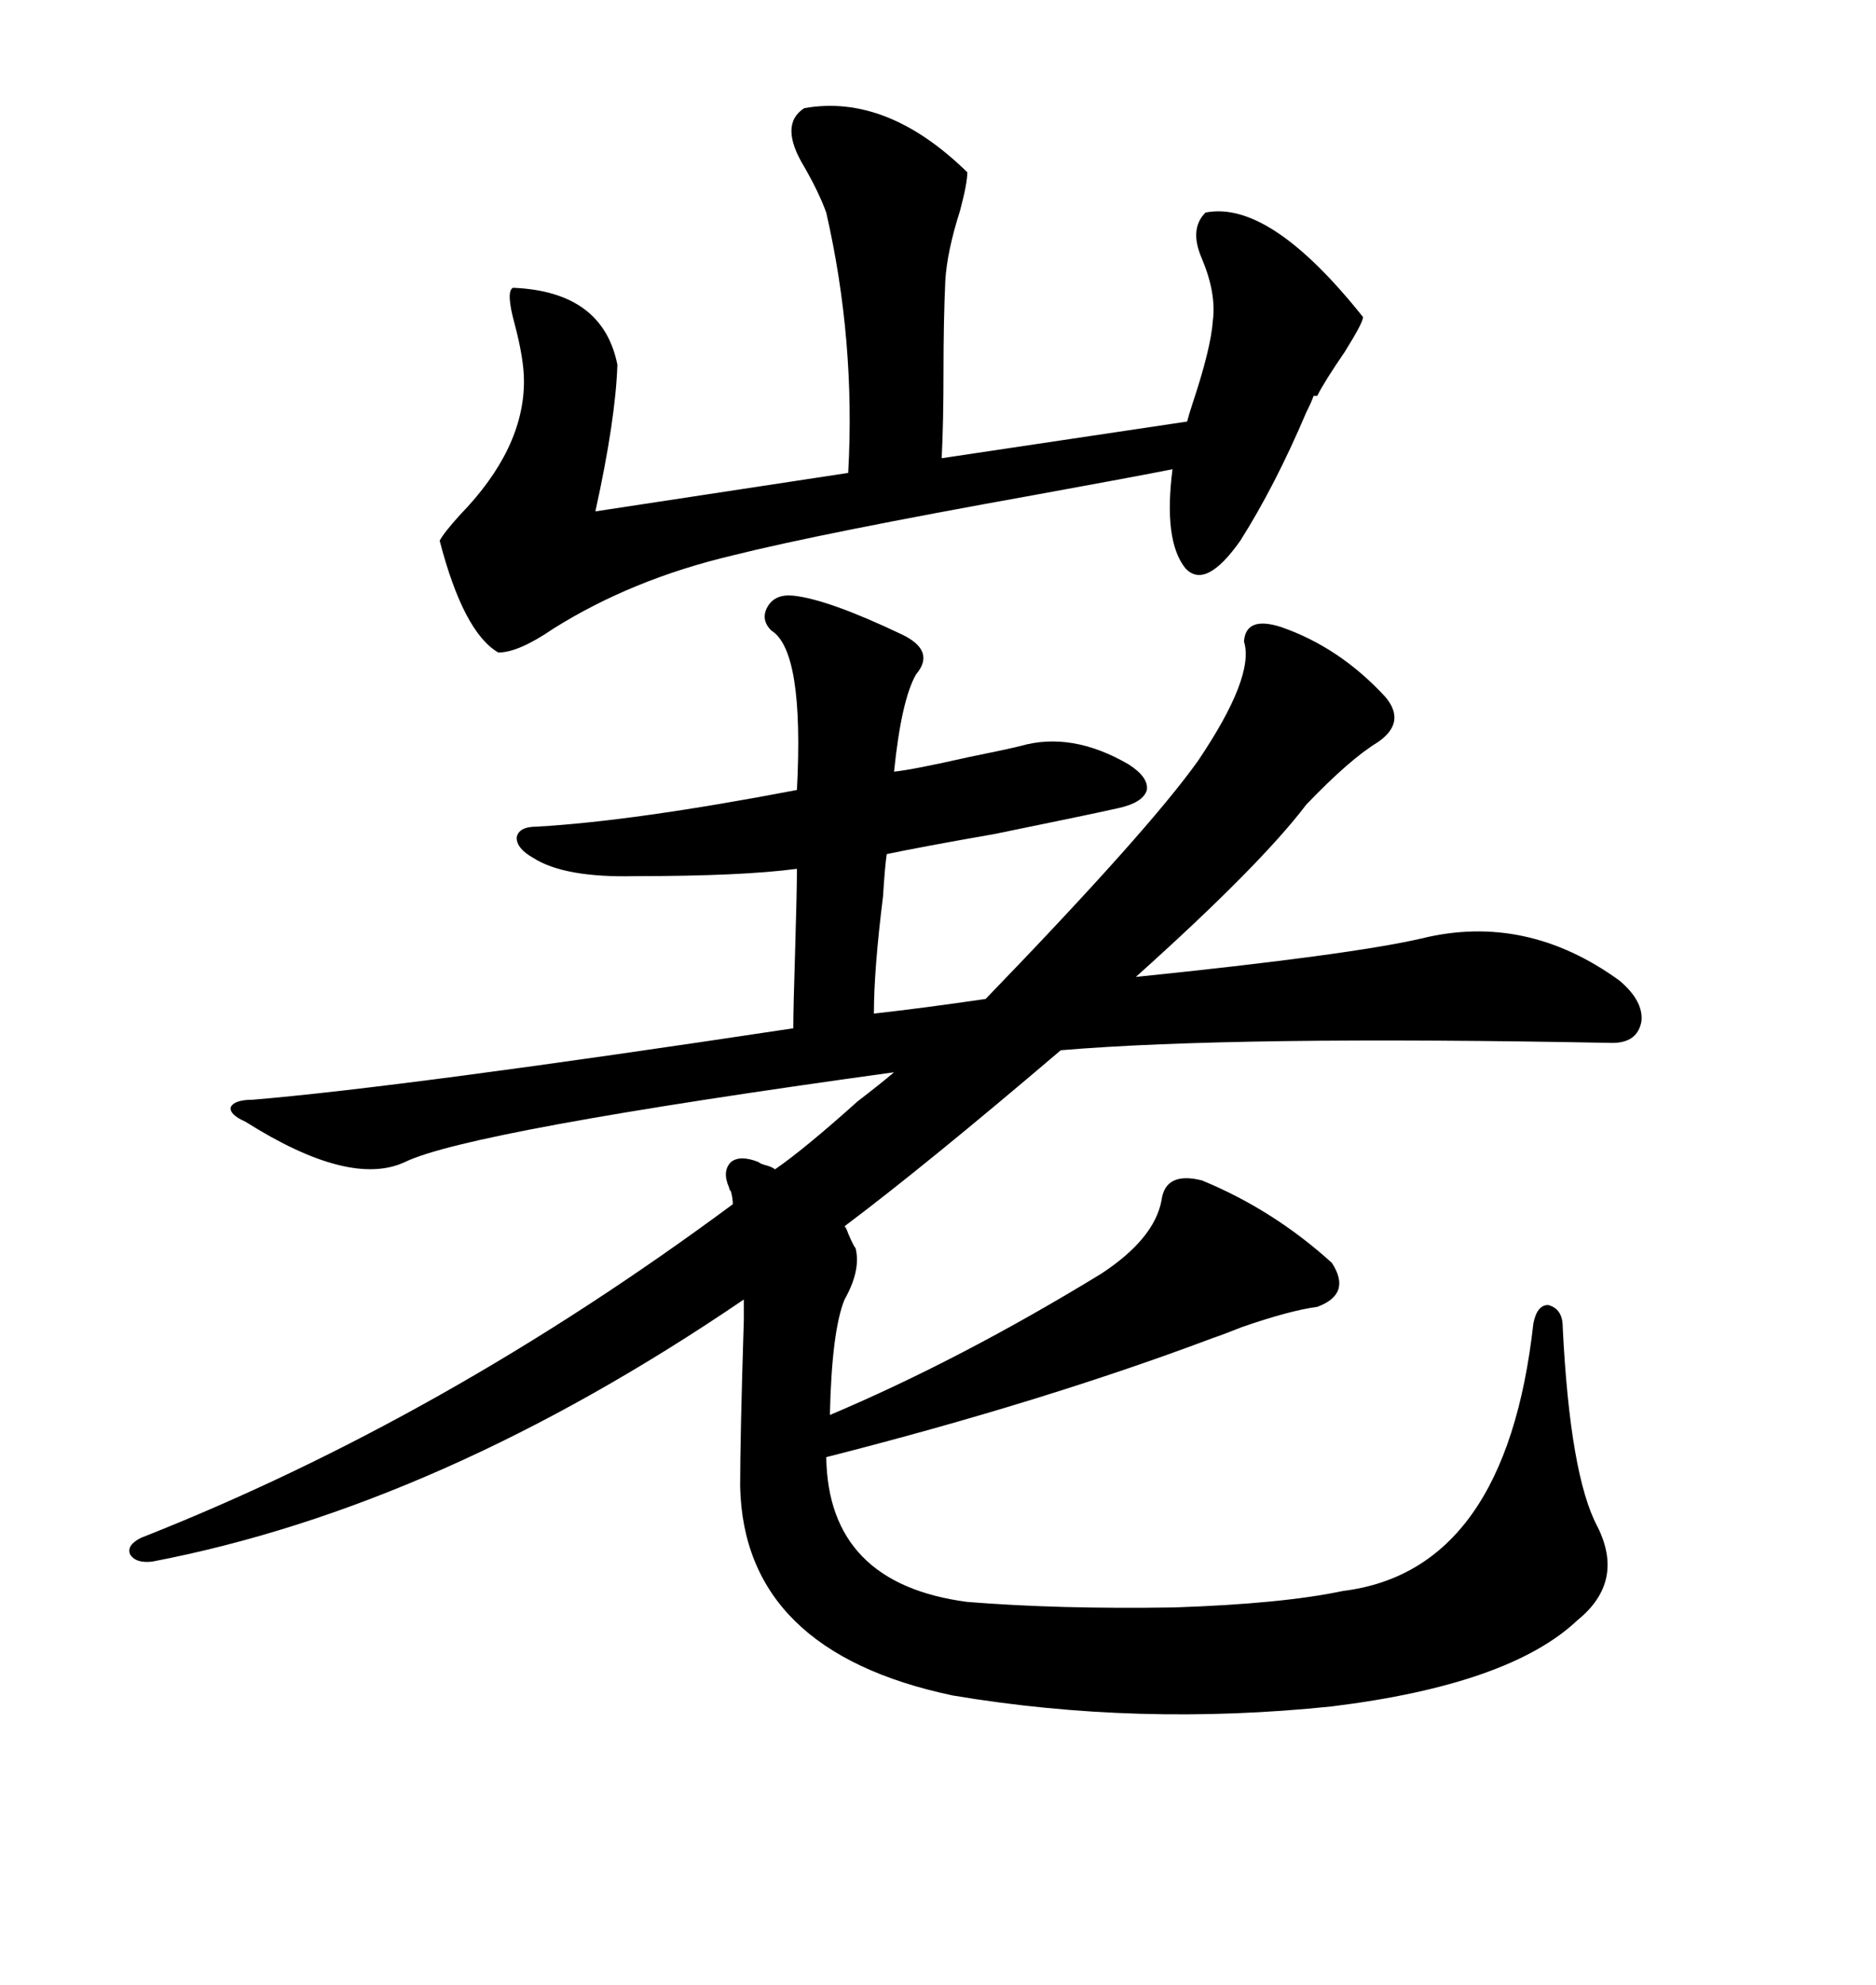 <svg xmlns="http://www.w3.org/2000/svg" xmlns:xlink="http://www.w3.org/1999/xlink" width="300" height="317.285"><path d="M116.60 189.84L116.60 189.84Q115.43 187.21 116.89 185.74L116.89 185.74Q118.36 184.57 121.29 185.74L121.29 185.74Q121.58 186.04 122.75 186.33L122.75 186.33Q123.63 186.62 123.93 186.91L123.93 186.91Q128.61 183.69 137.11 176.07L137.11 176.07Q140.92 173.14 142.97 171.39L142.97 171.39Q75 180.76 64.75 185.74L64.75 185.74Q55.96 189.84 39.26 179.30L39.26 179.30Q36.62 178.13 36.91 176.95L36.91 176.95Q37.50 175.78 40.43 175.78L40.43 175.78Q64.75 173.73 126.86 164.36L126.86 164.36Q126.86 161.13 127.15 152.05L127.15 152.05Q127.44 142.38 127.44 138.87L127.44 138.87Q118.65 140.04 101.66 140.04L101.66 140.04Q90.23 140.33 85.25 137.11L85.25 137.11Q82.62 135.64 82.62 133.89L82.62 133.89Q82.91 132.13 85.84 132.13L85.84 132.13Q101.37 131.25 127.44 126.27L127.44 126.27Q128.61 104.00 123.34 100.78L123.34 100.78Q121.58 99.02 122.75 96.97L122.75 96.97Q123.93 94.92 126.86 95.21L126.86 95.21Q132.42 95.80 144.14 101.37L144.14 101.37Q149.71 104.00 146.48 107.81L146.48 107.81Q144.14 111.91 142.97 123.34L142.97 123.34Q145.90 123.05 154.98 121.00L154.98 121.00Q160.84 119.82 163.18 119.24L163.18 119.24Q171.39 116.89 180.47 122.17L180.47 122.17Q183.69 124.22 183.40 126.27L183.40 126.27Q182.81 128.32 178.71 129.20L178.71 129.20Q173.44 130.37 159.08 133.30L159.08 133.30Q147.36 135.35 141.80 136.52L141.80 136.52Q141.50 138.57 141.21 143.26L141.21 143.26Q139.75 154.98 139.75 162.01L139.75 162.01Q147.66 161.13 157.62 159.67L157.62 159.67Q183.69 132.71 191.60 121.58L191.60 121.58Q200.68 108.11 198.93 102.54L198.93 102.54Q199.22 98.44 204.79 100.20L204.79 100.20Q214.16 103.42 221.48 111.33L221.48 111.33Q225 115.43 220.31 118.65L220.31 118.65Q215.92 121.29 208.89 128.61L208.89 128.61Q201.56 138.28 181.64 156.15L181.64 156.15Q215.92 152.64 227.34 150L227.34 150Q244.04 145.90 258.98 156.74L258.98 156.74Q262.79 159.96 262.50 163.18L262.50 163.18Q261.91 166.70 257.81 166.70L257.81 166.70Q197.46 165.53 169.63 167.87L169.63 167.87Q147.95 186.33 135.06 196.00L135.06 196.00Q135.35 196.29 135.64 197.17L135.64 197.17Q136.52 199.22 136.82 199.51L136.82 199.51Q137.70 203.03 135.06 207.71L135.06 207.71Q133.01 212.70 132.71 226.17L132.71 226.17Q153.52 217.38 176.07 203.61L176.07 203.61Q184.57 198.05 185.74 191.89L185.74 191.89Q186.33 187.21 192.19 188.67L192.19 188.67Q203.61 193.36 212.99 201.86L212.99 201.86Q216.21 206.84 210.64 208.89L210.64 208.89Q206.25 209.47 198.63 212.11L198.63 212.11Q195.70 213.28 193.95 213.87L193.95 213.87Q166.70 224.12 132.13 232.91L132.13 232.91Q132.42 253.13 154.69 256.05L154.69 256.05Q169.34 257.23 187.79 256.93L187.79 256.93Q205.08 256.35 214.75 254.30L214.75 254.30Q240.82 251.07 245.21 211.52L245.21 211.52Q245.80 208.59 247.56 208.59L247.56 208.59Q249.90 209.18 249.90 212.11L249.90 212.11Q251.07 235.84 255.47 244.04L255.47 244.04Q259.86 252.83 252.25 258.98L252.25 258.98Q241.41 269.24 212.99 272.75L212.99 272.75Q181.93 275.98 152.34 271.00L152.34 271.00Q118.95 263.96 118.36 237.60L118.36 237.60Q118.36 229.69 118.95 210.94L118.95 210.94L118.95 207.71Q70.31 240.82 24.32 249.61L24.32 249.61Q21.68 249.90 20.80 248.44L20.80 248.44Q20.21 246.97 22.56 245.80L22.56 245.80Q70.90 226.76 117.19 192.48L117.19 192.48Q117.19 191.60 116.89 190.43L116.89 190.43Q116.60 190.14 116.60 189.84ZM128.61 17.29L128.61 17.29Q141.80 14.94 154.69 27.54L154.69 27.54Q154.69 29.30 153.52 33.69L153.52 33.69Q151.46 40.14 151.17 44.82L151.17 44.82Q150.88 51.27 150.88 59.47L150.88 59.47Q150.88 67.38 150.59 73.24L150.59 73.24L189.84 67.38Q190.14 66.21 190.72 64.45L190.72 64.45Q193.65 55.66 193.95 51.27L193.95 51.27Q194.53 46.88 192.19 41.31L192.19 41.31Q190.14 36.62 192.77 33.98L192.77 33.98Q203.03 31.93 217.97 50.68L217.97 50.68Q217.97 51.56 215.04 56.25L215.04 56.25Q211.82 60.94 210.64 63.28L210.64 63.28L210.06 63.28Q209.77 64.16 208.89 65.92L208.89 65.92Q203.91 77.64 198.34 86.43L198.34 86.43Q192.77 94.34 189.55 90.82L189.55 90.82Q186.04 86.43 187.50 75L187.50 75Q181.64 76.17 165.53 79.10L165.53 79.10Q131.25 85.25 117.19 88.77L117.19 88.77Q101.07 92.58 88.48 100.49L88.48 100.49Q82.91 104.30 79.69 104.30L79.69 104.30Q74.12 101.07 70.31 86.43L70.31 86.43Q70.90 85.25 73.54 82.32L73.54 82.32Q83.79 71.78 83.79 60.94L83.79 60.94Q83.79 57.42 82.32 51.86L82.32 51.86Q80.86 46.58 82.03 46.00L82.03 46.00Q96.39 46.58 98.73 58.30L98.73 58.30Q98.44 67.09 95.21 81.74L95.21 81.74L135.64 75.59Q136.82 54.49 132.13 33.98L132.13 33.98Q130.96 30.76 128.61 26.66L128.61 26.66Q124.51 19.92 128.61 17.29Z"/></svg>